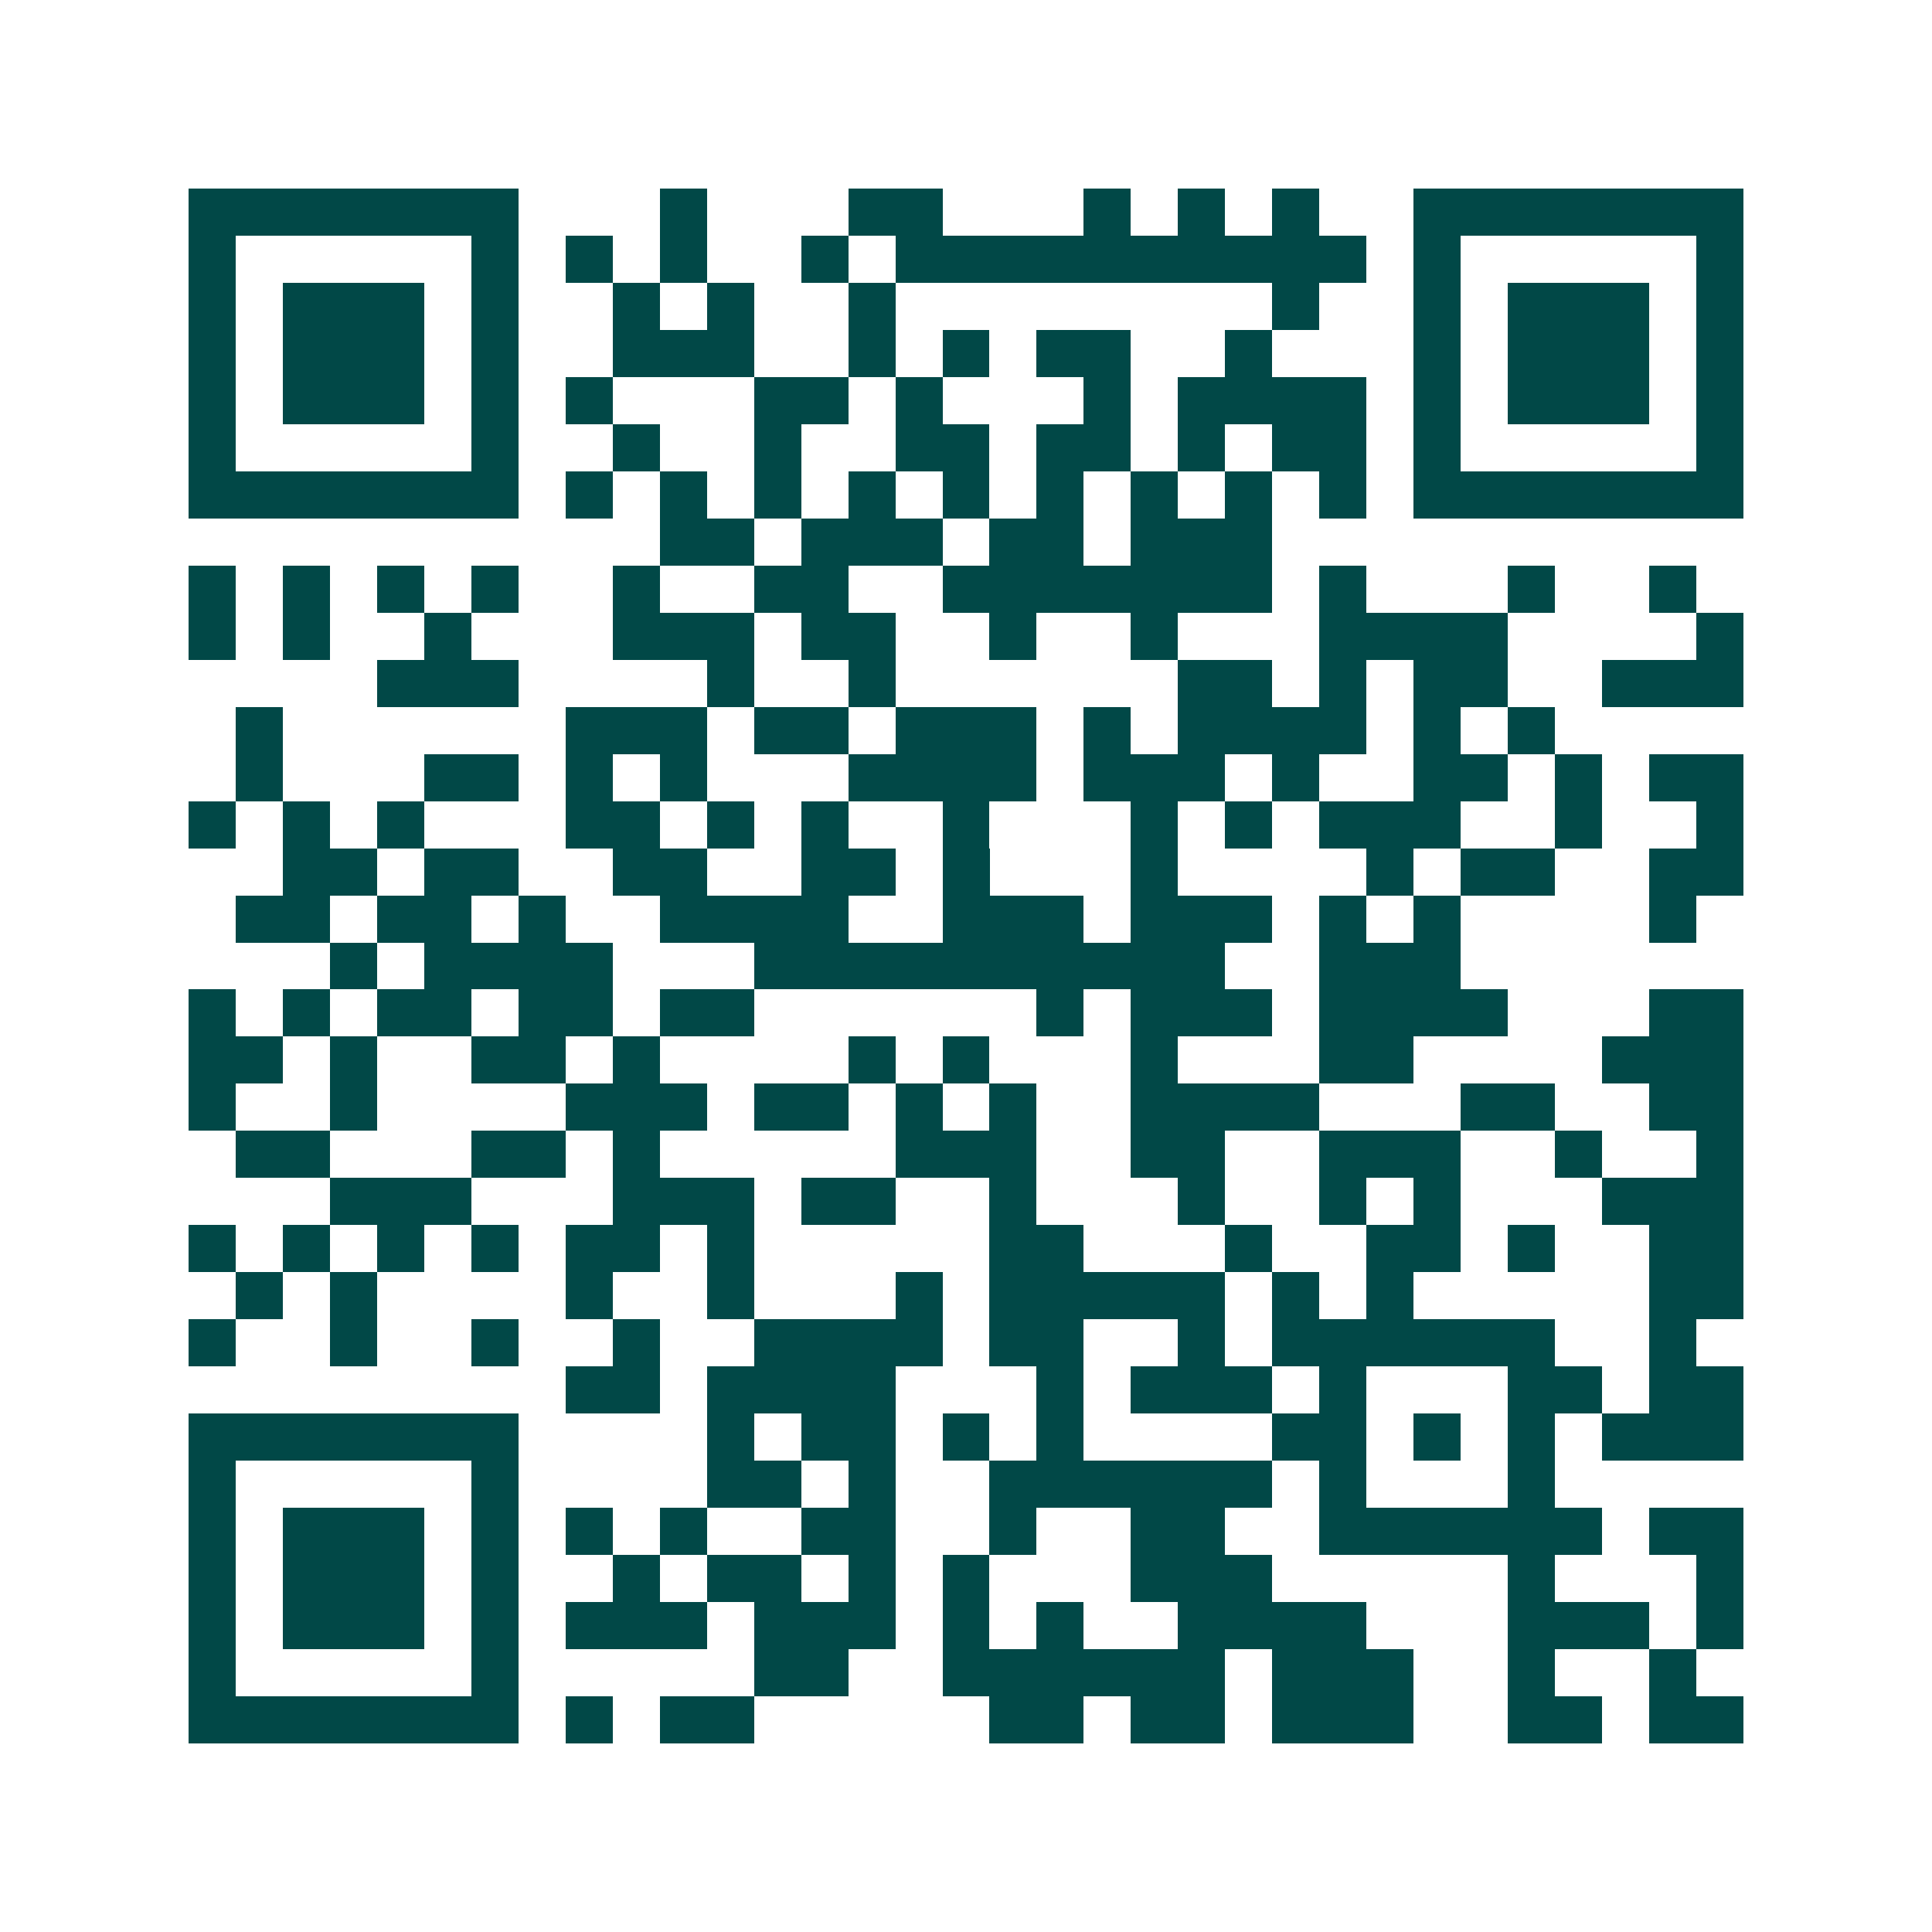 <svg xmlns="http://www.w3.org/2000/svg" width="200" height="200" viewBox="0 0 41 41" shape-rendering="crispEdges"><path fill="#ffffff" d="M0 0h41v41H0z"/><path stroke="#014847" d="M4 4.5h7m3 0h1m3 0h2m3 0h1m1 0h1m1 0h1m2 0h7M4 5.5h1m5 0h1m1 0h1m1 0h1m2 0h1m1 0h10m1 0h1m5 0h1M4 6.5h1m1 0h3m1 0h1m2 0h1m1 0h1m2 0h1m8 0h1m2 0h1m1 0h3m1 0h1M4 7.5h1m1 0h3m1 0h1m2 0h3m2 0h1m1 0h1m1 0h2m2 0h1m3 0h1m1 0h3m1 0h1M4 8.5h1m1 0h3m1 0h1m1 0h1m3 0h2m1 0h1m3 0h1m1 0h4m1 0h1m1 0h3m1 0h1M4 9.5h1m5 0h1m2 0h1m2 0h1m2 0h2m1 0h2m1 0h1m1 0h2m1 0h1m5 0h1M4 10.5h7m1 0h1m1 0h1m1 0h1m1 0h1m1 0h1m1 0h1m1 0h1m1 0h1m1 0h1m1 0h7M14 11.5h2m1 0h3m1 0h2m1 0h3M4 12.5h1m1 0h1m1 0h1m1 0h1m2 0h1m2 0h2m2 0h7m1 0h1m3 0h1m2 0h1M4 13.5h1m1 0h1m2 0h1m3 0h3m1 0h2m2 0h1m2 0h1m3 0h4m4 0h1M8 14.5h3m4 0h1m2 0h1m6 0h2m1 0h1m1 0h2m2 0h3M5 15.5h1m6 0h3m1 0h2m1 0h3m1 0h1m1 0h4m1 0h1m1 0h1M5 16.5h1m3 0h2m1 0h1m1 0h1m3 0h4m1 0h3m1 0h1m2 0h2m1 0h1m1 0h2M4 17.5h1m1 0h1m1 0h1m3 0h2m1 0h1m1 0h1m2 0h1m3 0h1m1 0h1m1 0h3m2 0h1m2 0h1M6 18.5h2m1 0h2m2 0h2m2 0h2m1 0h1m3 0h1m4 0h1m1 0h2m2 0h2M5 19.5h2m1 0h2m1 0h1m2 0h4m2 0h3m1 0h3m1 0h1m1 0h1m4 0h1M7 20.5h1m1 0h4m3 0h10m2 0h3M4 21.5h1m1 0h1m1 0h2m1 0h2m1 0h2m6 0h1m1 0h3m1 0h4m3 0h2M4 22.5h2m1 0h1m2 0h2m1 0h1m4 0h1m1 0h1m3 0h1m3 0h2m4 0h3M4 23.5h1m2 0h1m4 0h3m1 0h2m1 0h1m1 0h1m2 0h4m3 0h2m2 0h2M5 24.5h2m3 0h2m1 0h1m5 0h3m2 0h2m2 0h3m2 0h1m2 0h1M7 25.5h3m3 0h3m1 0h2m2 0h1m3 0h1m2 0h1m1 0h1m3 0h3M4 26.5h1m1 0h1m1 0h1m1 0h1m1 0h2m1 0h1m5 0h2m3 0h1m2 0h2m1 0h1m2 0h2M5 27.5h1m1 0h1m4 0h1m2 0h1m3 0h1m1 0h5m1 0h1m1 0h1m5 0h2M4 28.5h1m2 0h1m2 0h1m2 0h1m2 0h4m1 0h2m2 0h1m1 0h6m2 0h1M12 29.5h2m1 0h4m3 0h1m1 0h3m1 0h1m3 0h2m1 0h2M4 30.5h7m4 0h1m1 0h2m1 0h1m1 0h1m4 0h2m1 0h1m1 0h1m1 0h3M4 31.5h1m5 0h1m4 0h2m1 0h1m2 0h6m1 0h1m3 0h1M4 32.5h1m1 0h3m1 0h1m1 0h1m1 0h1m2 0h2m2 0h1m2 0h2m2 0h6m1 0h2M4 33.5h1m1 0h3m1 0h1m2 0h1m1 0h2m1 0h1m1 0h1m3 0h3m5 0h1m3 0h1M4 34.5h1m1 0h3m1 0h1m1 0h3m1 0h3m1 0h1m1 0h1m2 0h4m3 0h3m1 0h1M4 35.5h1m5 0h1m5 0h2m2 0h6m1 0h3m2 0h1m2 0h1M4 36.5h7m1 0h1m1 0h2m5 0h2m1 0h2m1 0h3m2 0h2m1 0h2"/></svg>
